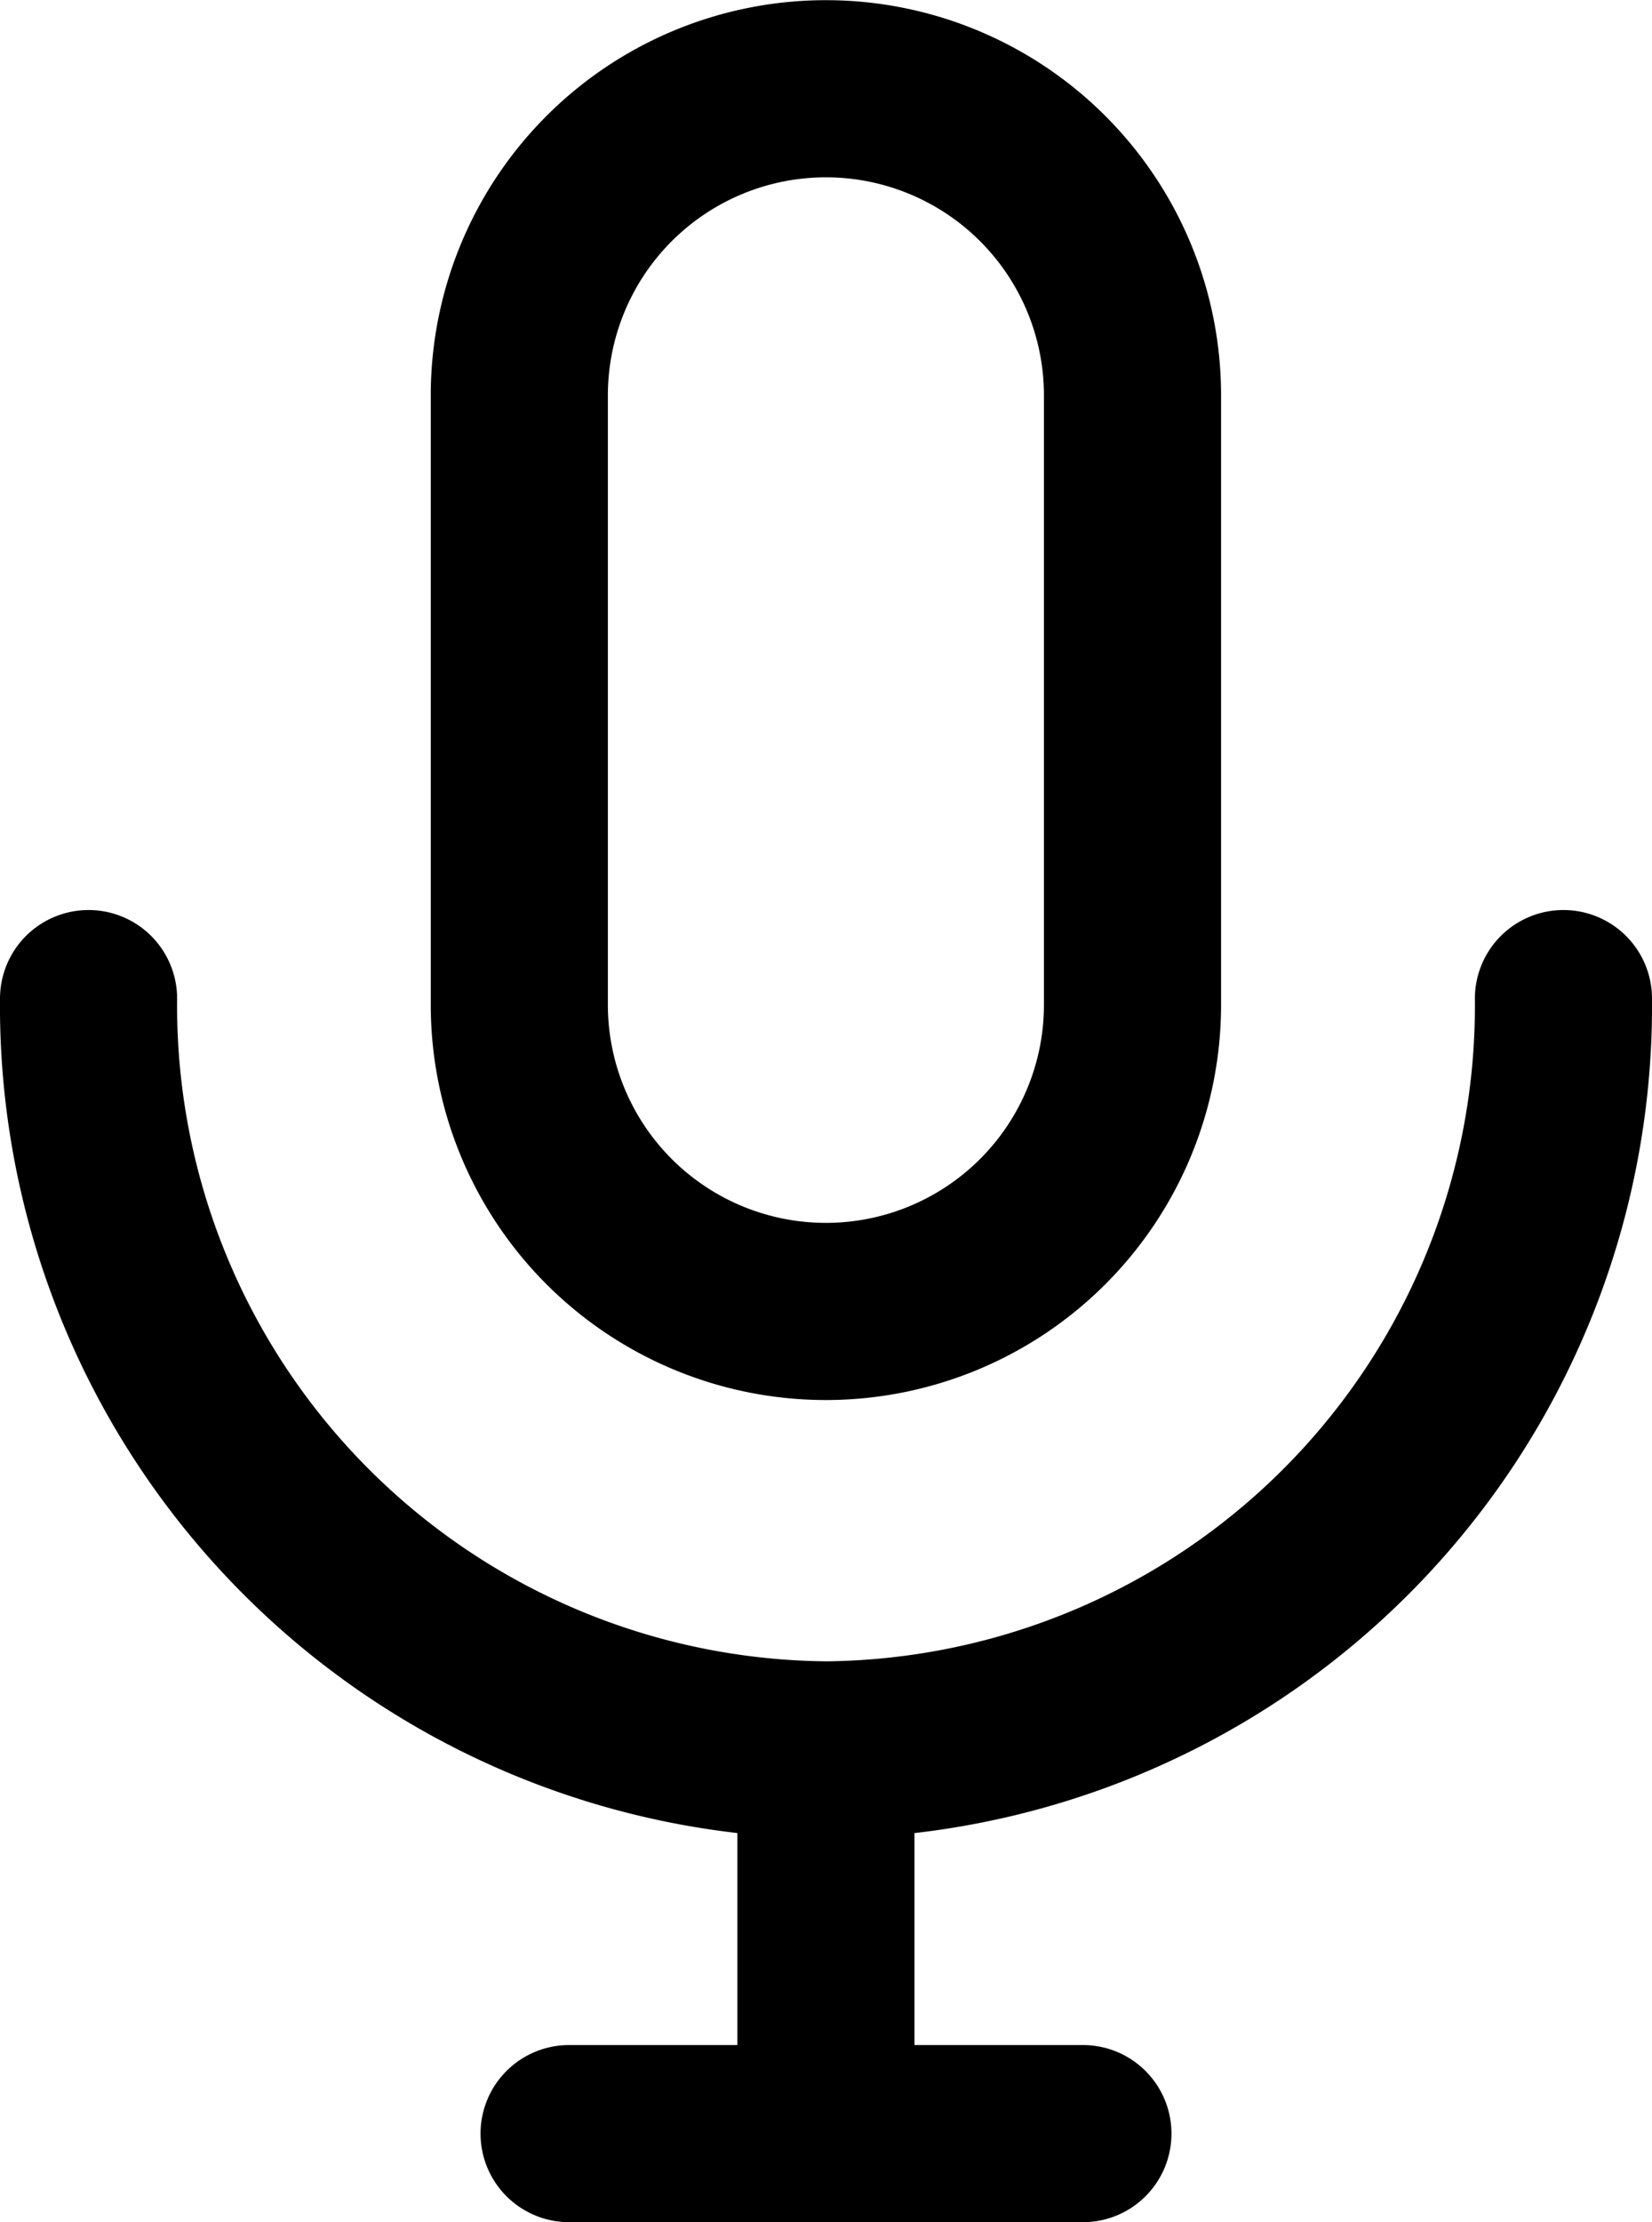 <svg xmlns="http://www.w3.org/2000/svg" width="9.327" height="12.544" viewBox="0 0 9.327 12.544">
  <g id="online-icon" transform="translate(-0.25 -0.25)">
    <g id="Group_1162" data-name="Group 1162">
      <path id="Path_10601" data-name="Path 10601" d="M4.913,7.653h0A1.731,1.731,0,0,1,3.182,5.922V2.482a1.731,1.731,0,1,1,3.462,0v3.44A1.731,1.731,0,0,1,4.913,7.653Z" fill="none" stroke="#000" stroke-width="1"/>
      <path id="Path_10602" data-name="Path 10602" d="M9.077,5.887a4.2,4.2,0,0,1-4.163,4.241A4.2,4.2,0,0,1,.75,5.887" fill="none" stroke="#000" stroke-linecap="round" stroke-linejoin="round" stroke-width="1"/>
      <line id="Line_722" data-name="Line 722" y2="2.515" transform="translate(4.913 10.128)" fill="none" stroke="#000" stroke-width="1"/>
      <line id="Line_723" data-name="Line 723" x2="2.901" transform="translate(3.463 12.294)" fill="none" stroke="#000" stroke-linecap="round" stroke-linejoin="round" stroke-width="1"/>
    </g>
  </g>
</svg>
